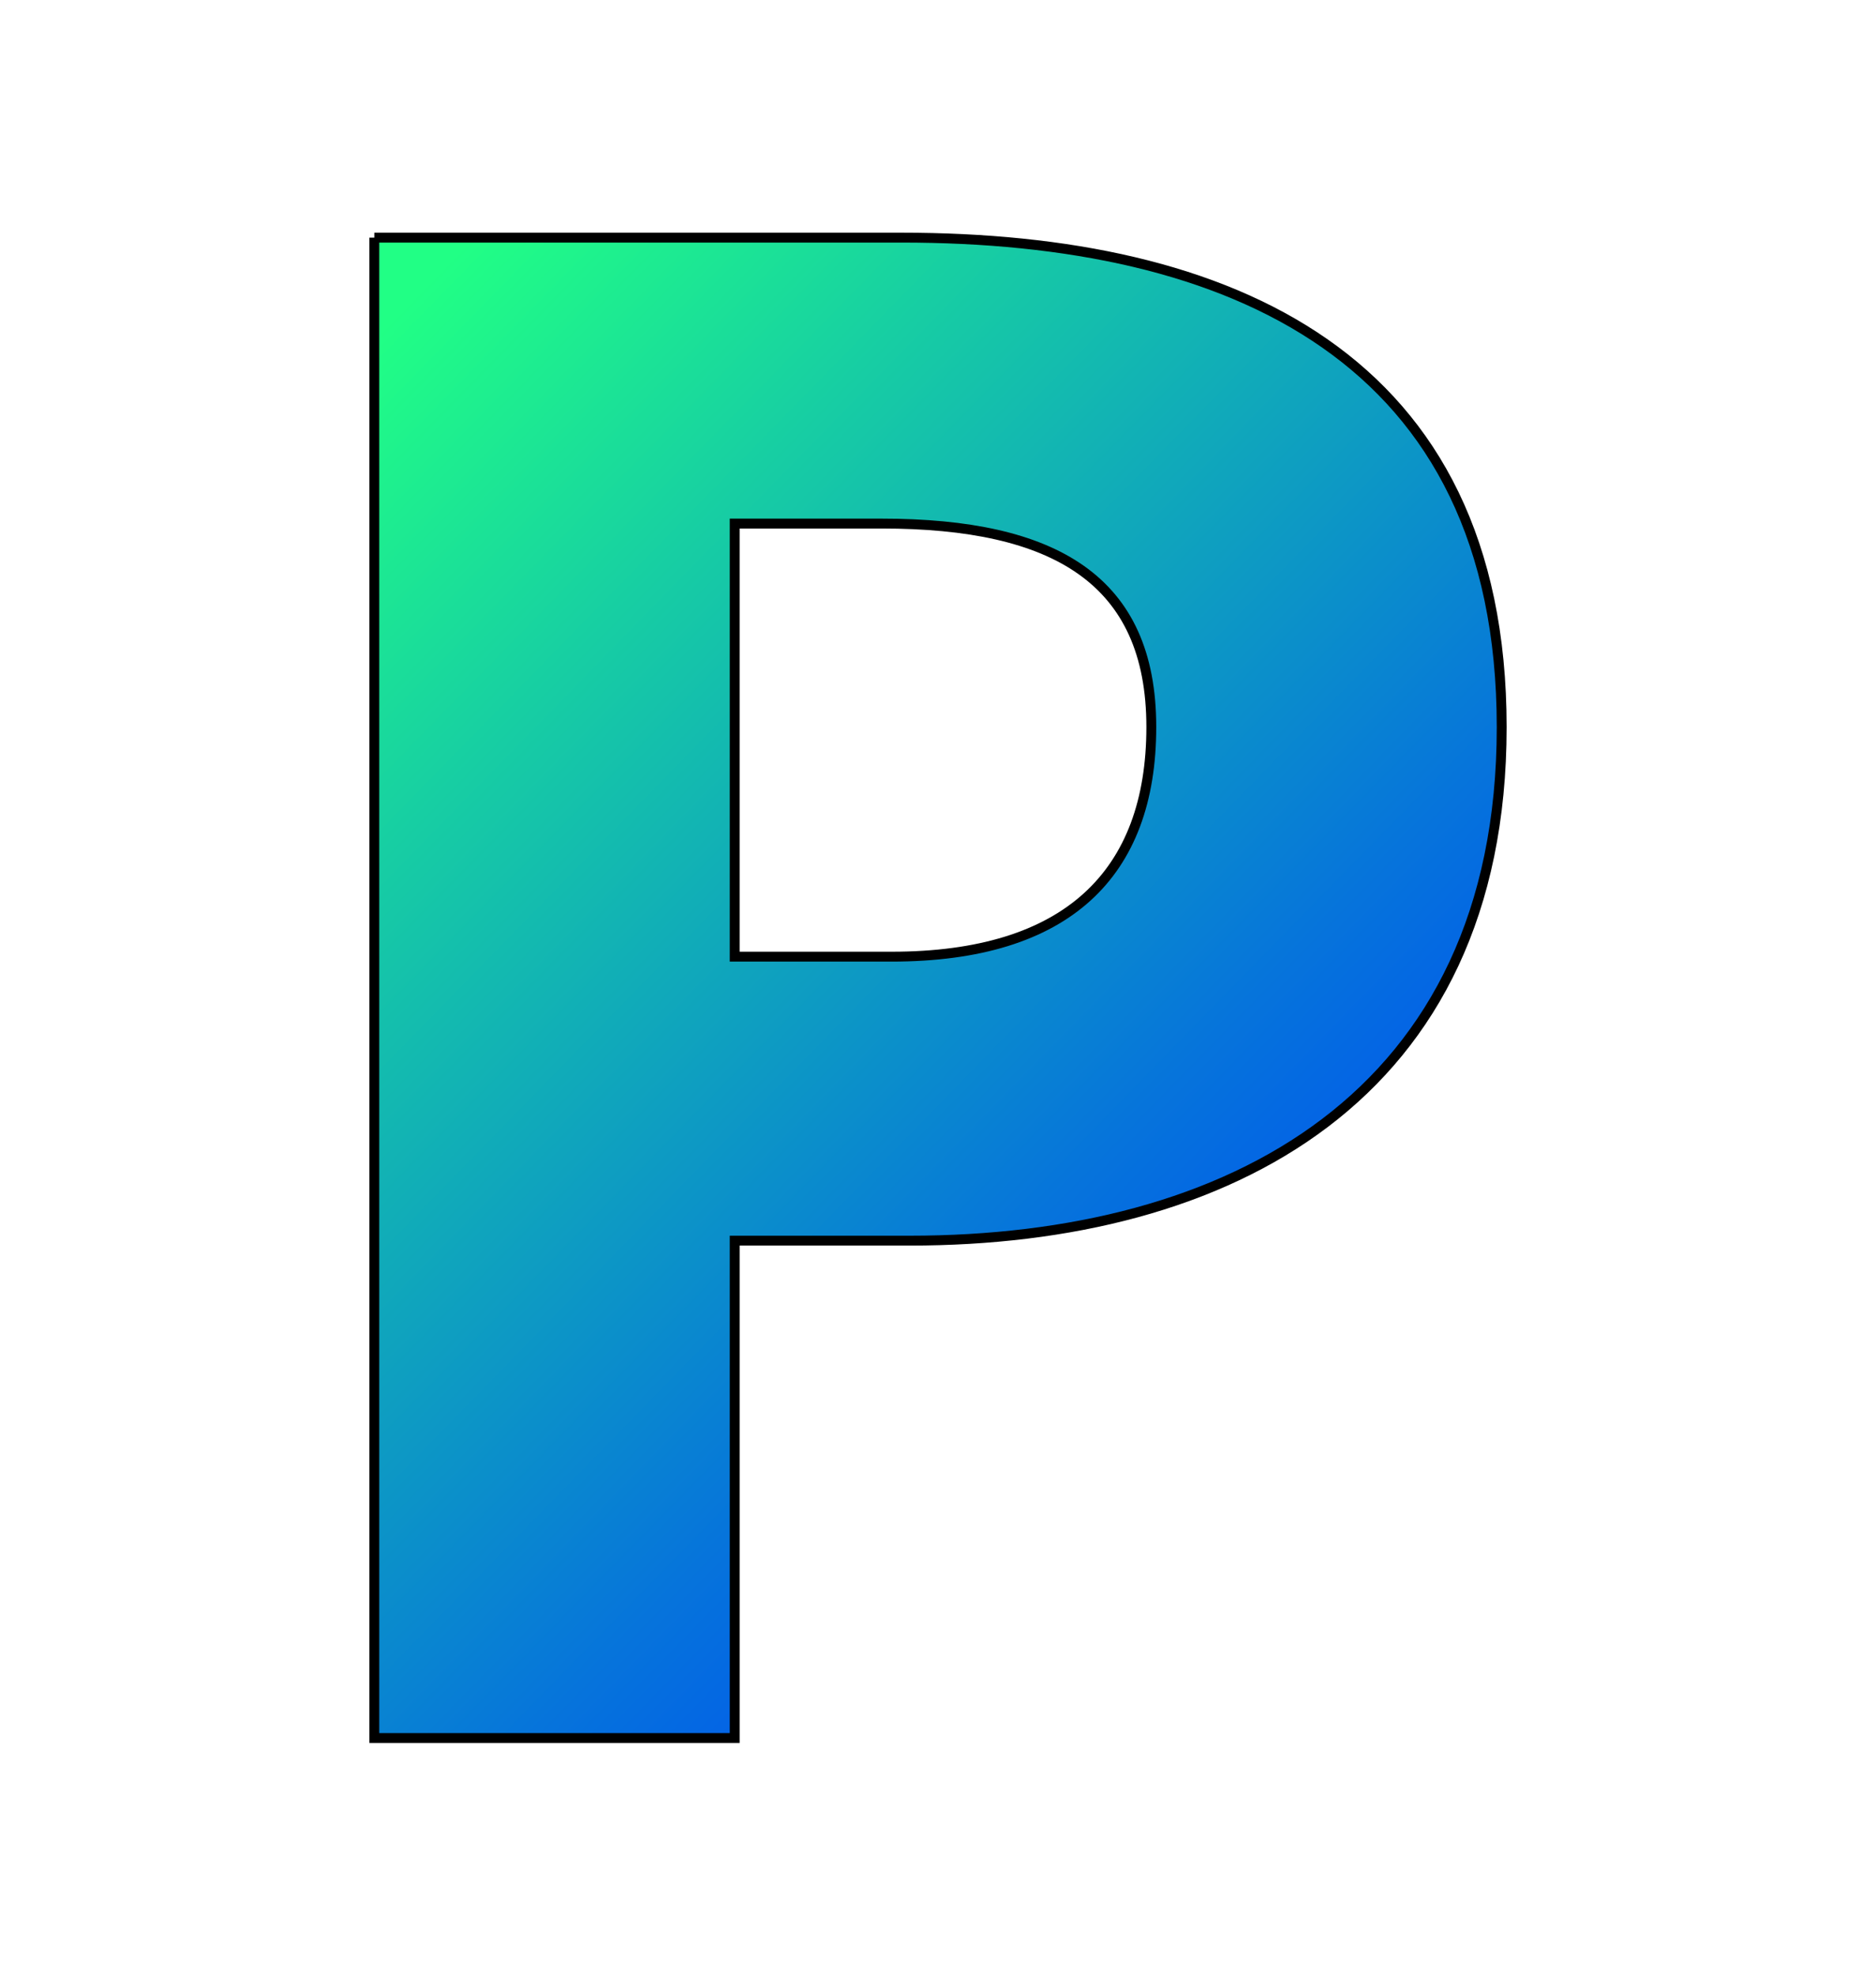 <svg width="190" height="200" xmlns="http://www.w3.org/2000/svg">
 <defs>
  <linearGradient id="gradiant" data-name="gradiant" x1="0.048" y1="0.023" x2="0.704" y2="0.877">
   <stop offset="0" stop-color="#21ff85"/>
   <stop offset="0.26" stop-color="#17cea3"/>
   <stop offset="0.77" stop-color="#0674db"/>
   <stop offset="1" stop-color="#0051f2"/>
  </linearGradient>
 </defs>
 <g>
   <path stroke="null" class="cls-1" d="m37.91,24.056l53.419,0c33.236,0 60.761,12.026 60.761,49.551s-27.722,51.984 -59.945,51.984l-17.736,0l0,50.353l-36.499,0l0,-151.888zm52.392,72.787c17.736,0 26.302,-8.355 26.302,-23.25s-9.789,-20.591 -27.314,-20.591l-14.881,0l0,43.841l15.908,0l-0.014,0z" fill="url(#gradiant)" id="svg_2"/>
 </g>
</svg>